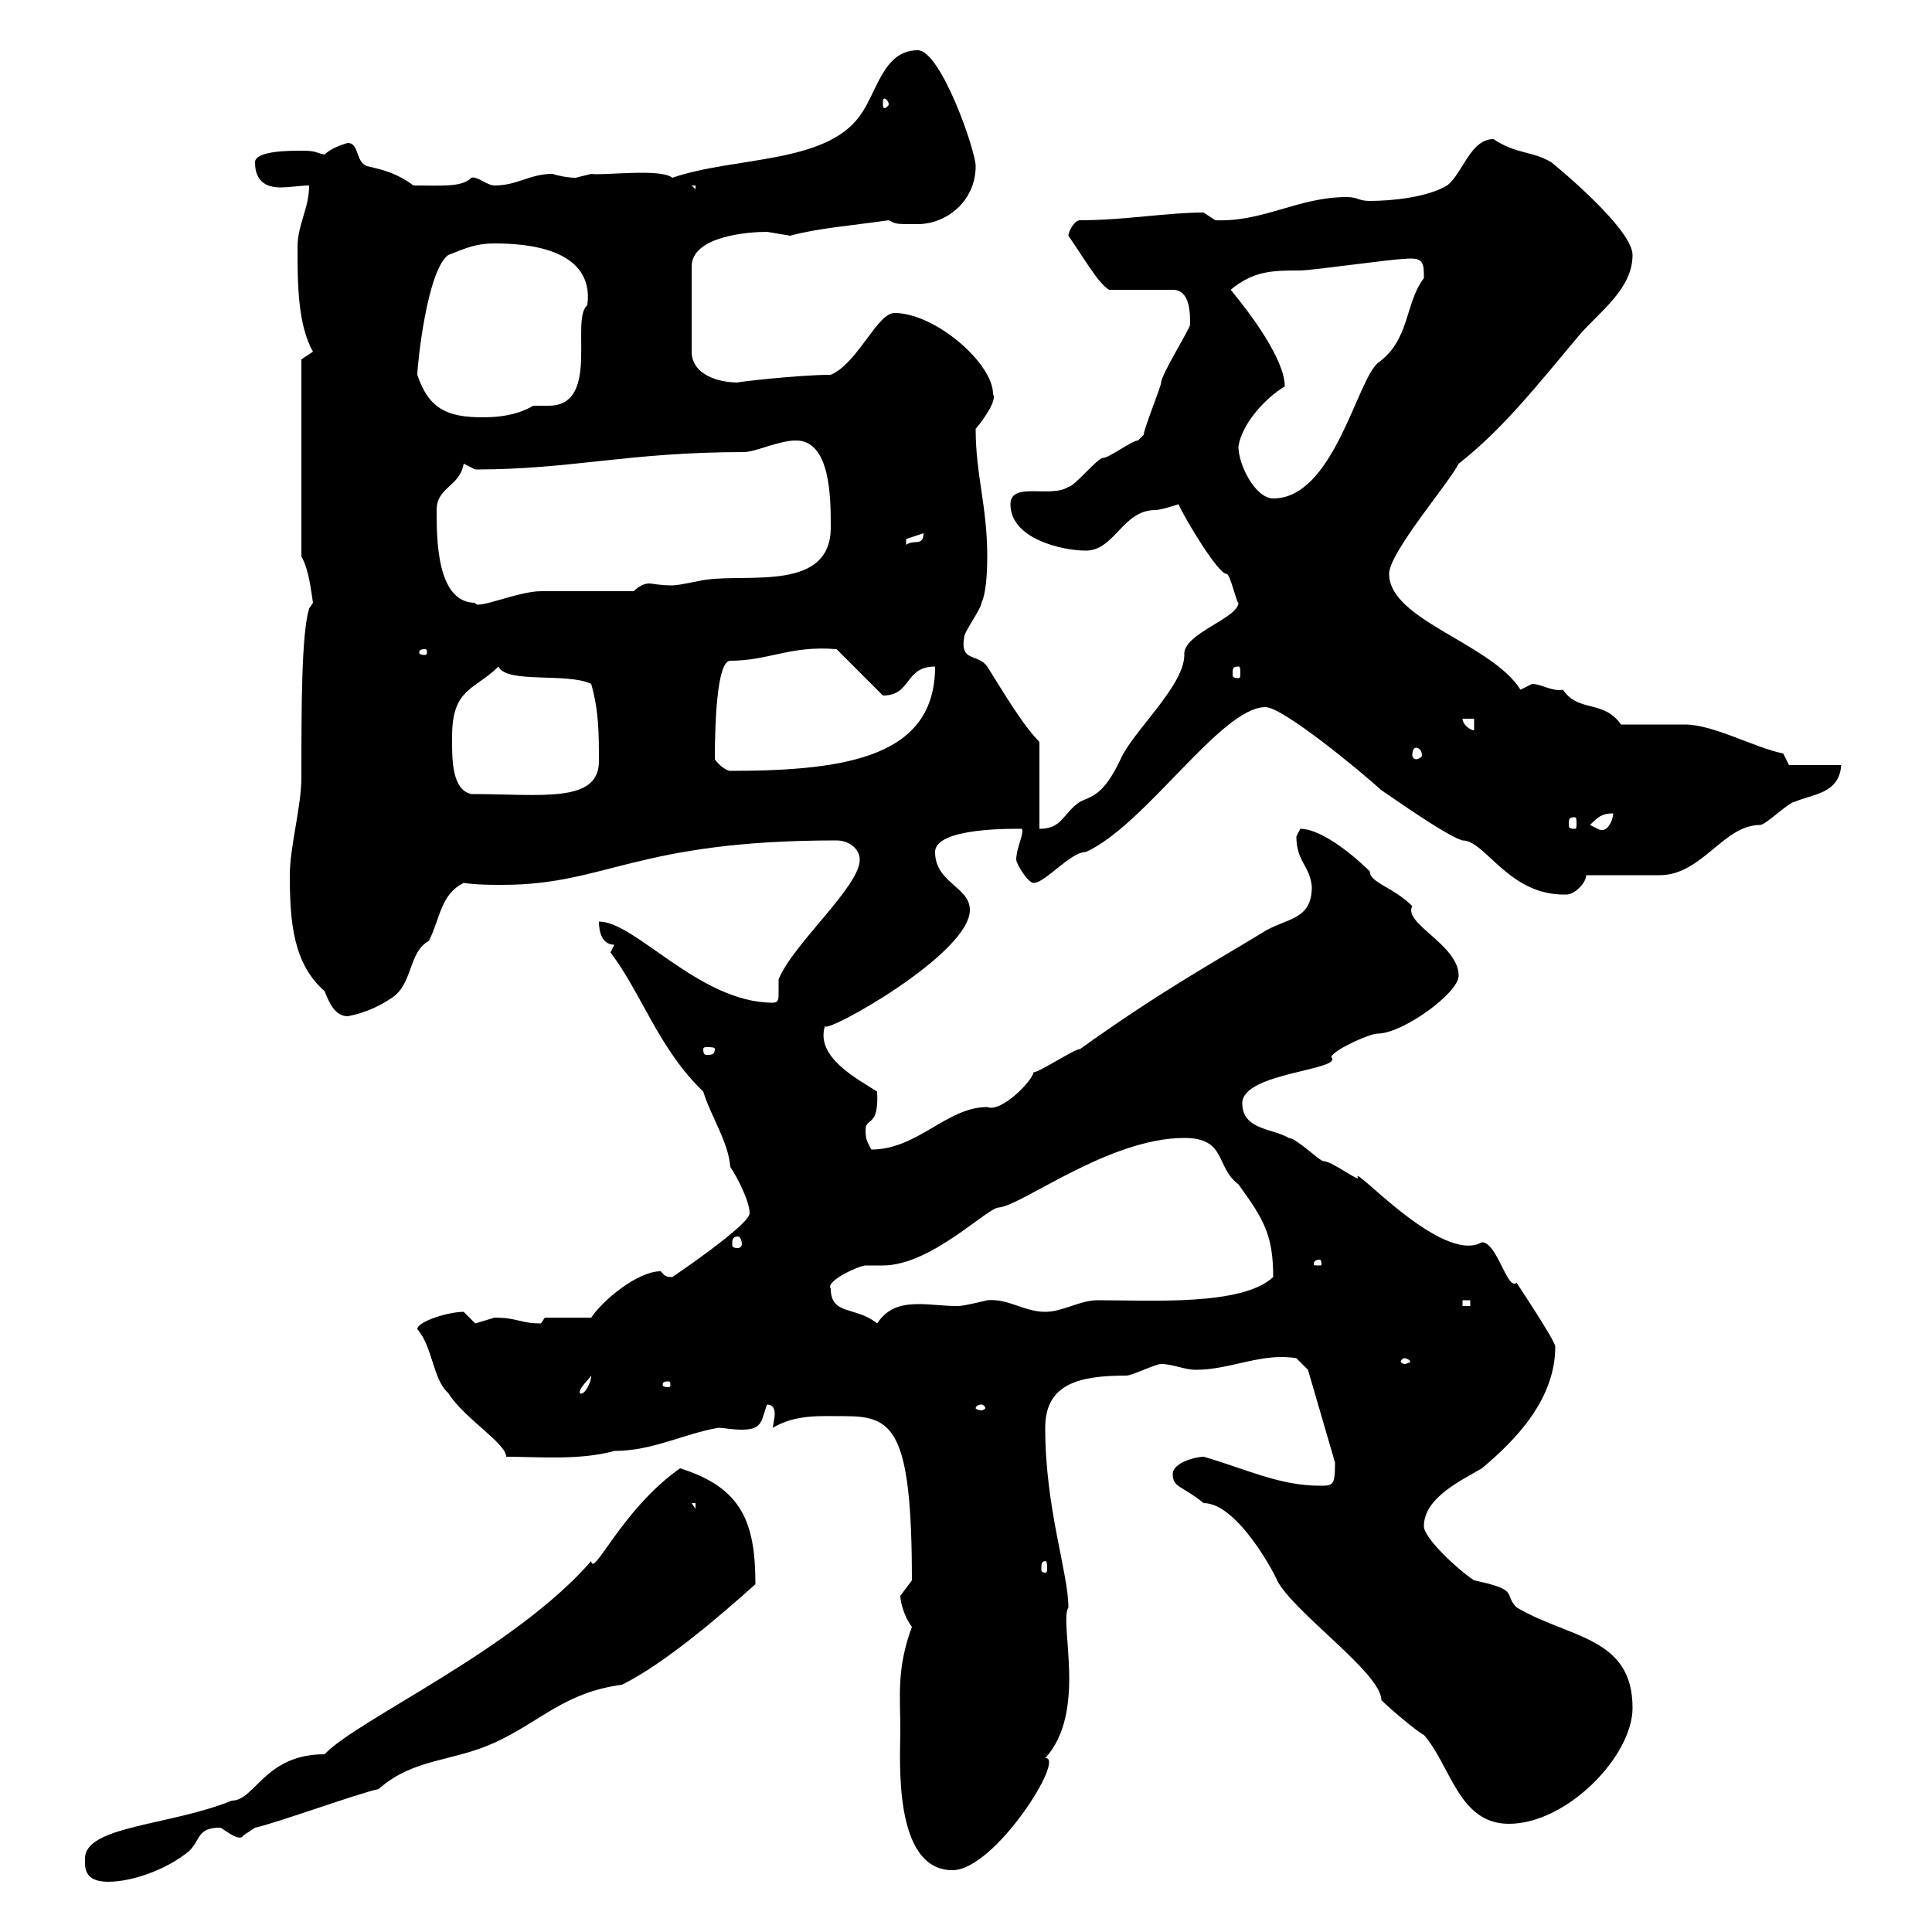 <svg xmlns="http://www.w3.org/2000/svg" xmlns:xlink="http://www.w3.org/1999/xlink" width="300" height="300"><path d="M13.20 288.60C13.20 289.80 12.90 292.20 16.80 292.20C20.40 292.20 25.80 290.40 29.40 287.40C31.20 285.60 30.60 283.80 34.20 283.80C34.50 283.80 37.20 286.20 37.80 285C37.80 285 39.60 283.80 39.60 283.80C42.60 283.20 55.80 278.40 58.80 277.80C64.20 273 70.20 273.60 76.80 270.60C84 267.30 87.60 262.80 96.60 261.60C103.20 258.30 111.60 251.10 117.30 246C117.30 236.40 115.20 231 105.60 228C96.60 234.30 92.10 245.10 91.80 242.40C79.80 256.20 55.50 267 50.40 272.40C41.10 272.40 39.60 279.60 36 279.60C26.40 283.50 13.20 283.50 13.20 288.60ZM139.80 268.80C139.80 273 138.60 290.40 147.90 290.40C154.50 290.40 165.60 272.70 162.30 273C168.90 265.80 164.40 252 165.90 249.60C165.90 244.20 162.30 234.30 162.30 221.70C162.30 214.80 167.70 213.60 174.90 213.60C175.80 213.60 179.40 211.80 180.30 211.80C182.10 211.80 183.90 212.70 185.70 212.70C191.10 212.70 195.90 210 201.30 210.90L203.10 212.70L207.30 227.10C207.30 230.70 207 230.70 204.90 230.70C198.60 230.70 193.20 228 186.90 226.20C185.70 226.20 182.10 227.10 182.10 228.90C182.10 231 183.60 230.70 186.90 233.40C192.30 233.40 198.30 245.10 198.30 245.40C201 250.50 214.50 259.80 214.50 264C215.70 265.20 219.90 268.80 221.10 269.40C225.30 274.20 226.50 283.20 234.30 283.20C243.30 283.20 253.50 272.70 253.50 265.20C253.50 254.10 243.60 254.40 235.50 249.60C233.40 247.50 236.10 246.90 228.90 245.40C226.20 243.60 221.10 238.80 221.10 237C221.10 232.50 227.10 229.80 230.10 228C235.50 223.50 241.50 217.20 241.50 209.10C241.50 208.20 235.50 199.20 235.50 199.20C234 200.40 232.50 192.90 230.10 192.90C223.80 196.50 209.40 180 210.90 183C210.30 183 206.70 180.30 205.50 180.30C204.90 180.30 201.30 176.70 200.10 176.70C197.70 175.20 192.90 175.50 192.90 171.30C192.90 166.50 208.80 166.20 206.70 164.10C207.30 162.90 212.70 160.50 213.90 160.50C217.80 160.50 226.50 154.20 226.50 151.50C226.50 146.70 217.80 143.40 219.30 140.70C216.30 137.70 212.70 137.10 212.70 135.30C210.90 133.50 205.50 128.70 201.90 128.70C201.90 128.70 201.30 129.90 201.30 129.90C201.30 133.80 203.40 134.40 203.70 137.70C203.70 143.10 199.50 142.50 195.90 144.90C187.50 150 180.30 153.90 167.70 162.90C166.80 162.90 161.40 166.50 160.50 166.50C160.20 168 155.40 172.80 153.30 171.90C147 171.90 142.50 178.50 135.30 178.50C134.70 177.30 134.40 177 134.40 175.50C134.40 173.40 136.50 175.20 136.20 169.50C132.90 167.40 126.60 164.10 128.10 159.30C127.80 160.80 150.60 148.20 150.60 141.30C150.60 137.70 145.20 137.10 145.20 132.30C145.20 128.40 157.80 128.70 158.70 128.70C159 129.60 157.80 131.70 157.80 133.50C157.80 134.10 159.60 137.10 160.50 137.10C162.30 137.10 166.20 132.30 168.60 132.30C177.90 128.10 189.60 109.80 196.50 109.80C199.20 109.80 211.20 119.70 214.50 122.70C219.30 126 225 129.90 227.10 130.50C230.70 130.50 234.30 139.20 243.30 138.90C244.50 138.90 246.30 137.10 246.30 135.90C248.10 135.90 255.90 135.90 257.70 135.90C264.30 135.90 267.60 128.10 273.30 128.10C274.20 128.10 277.80 124.50 278.70 124.50C281.40 123.30 285.60 123.30 285.90 118.80L277.80 118.80L276.90 117C272.40 116.10 266.10 112.50 261.60 112.50C259.80 112.50 253.50 112.50 251.70 112.50C249 108.60 245.10 110.70 242.70 107.10C240.90 107.40 239.40 106.20 237.90 106.20C237.90 106.20 236.10 107.10 236.10 107.10C231.60 99.90 215.70 96.30 215.70 89.10C215.70 85.80 225 75 226.50 72C233.40 66.60 238.80 59.70 245.10 52.20C248.10 48.60 253.50 45 253.50 39.60C253.50 35.40 240.90 25.20 240.90 25.20C237.90 23.40 235.50 24 231.90 21.60C228.30 21.60 227.10 27 224.70 28.80C221.70 30.60 216.30 31.20 212.70 31.20C210.90 31.20 210.90 30.60 209.10 30.60C201.60 30.60 196.20 34.50 188.70 34.20C188.70 34.20 186.90 33 186.90 33C181.20 33 174.60 34.20 167.70 34.20C166.80 34.20 165.90 36 165.90 36.60C168.60 40.50 170.40 43.80 172.20 45L182.10 45C184.80 45 184.80 48.60 184.80 50.40C184.80 51 180.30 58.20 180.30 59.40C180.30 60 177.60 66.60 177.60 67.50C177.60 67.50 176.70 68.40 176.70 68.40C175.80 68.40 172.20 71.10 171.30 71.10C170.40 71.10 166.80 75.60 165.90 75.60C163.20 77.40 156.90 74.70 156.90 78.30C156.90 83.70 165 85.50 168.60 85.50C173.10 85.50 174.30 79.20 179.40 79.20C180.30 79.20 183 78.30 183 78.30C183.90 80.40 189.30 89.40 190.50 89.10C191.10 89.40 192 93.60 192.30 93.60C192.30 96 183.60 98.40 183.90 101.70C183.90 106.50 175.80 113.70 174 117.90C171.30 123.60 169.50 123.60 167.70 124.50C165 126.30 165 128.70 161.40 128.70L161.40 115.20C158.70 112.50 155.40 106.80 153.30 103.50C151.80 101.40 149.10 102.90 149.70 99C149.70 98.10 152.40 94.50 152.40 93.60C153.30 91.80 153.30 87.30 153.30 86.40C153.30 78.60 151.50 73.80 151.50 66.60C153 64.80 154.80 62.10 154.20 61.20C154.20 56.40 145.20 48.60 138.90 48.60C136.20 48.60 133.20 56.40 129 58.20C123.90 58.20 113.70 59.40 114.60 59.40C111.60 59.40 107.40 58.20 107.40 54.60L107.40 41.40C107.40 36.60 116.40 36 119.10 36C119.10 36 122.70 36.60 122.70 36.60C127.20 35.40 131.70 35.10 138 34.20C139.20 34.80 138.90 34.80 142.50 34.80C147 34.80 151.50 31.20 151.50 25.80C151.50 23.40 146.10 7.80 142.50 7.80C137.10 7.80 136.20 14.40 133.50 18C128.10 25.50 114 24.30 104.40 27.60C102.60 26.10 93.60 27.30 91.80 27C91.80 27 89.40 27.60 89.40 27.60C88.20 27.60 86.70 27.30 85.80 27C82.20 27 80.40 28.80 76.80 28.80C75.60 28.80 74.10 27.30 73.20 27.60C71.70 29.10 68.70 28.80 64.20 28.80C61.80 27 59.70 26.40 57 25.80C55.20 25.20 55.80 22.20 54 22.20C54 22.20 51.60 22.80 50.40 24C48.90 23.70 49.20 23.40 46.80 23.40C45 23.40 39.60 23.40 39.60 25.20C39.60 28.20 41.40 29.10 43.50 29.10C45 29.10 46.80 28.80 48 28.80C48 32.40 46.20 34.80 46.20 38.40C46.20 43.80 46.20 50.40 48.60 54.60L46.80 55.80L46.80 86.40C48 88.50 48.30 91.80 48.60 93.60L48 94.50C46.80 98.40 46.80 110.10 46.80 120.60C46.80 125.40 45 131.40 45 135.90C45 143.40 45.60 149.70 50.40 153.90C51 155.40 51.90 157.80 54 157.80C53.70 157.80 57 157.50 60.60 155.10C64.20 153 63.30 147.90 66.60 146.10C68.40 142.50 68.40 138.90 72 137.10C74.10 137.40 76.20 137.40 78 137.40C94.20 137.40 98.70 130.50 129.90 130.50C131.70 130.50 133.50 131.70 133.50 133.50C133.50 137.70 123 146.70 120.90 152.10C120.90 152.40 120.90 153.60 120.90 154.20C120.90 155.10 120.90 155.70 120 155.70C108.60 155.70 98.70 143.10 93 143.10C93 144.90 93.60 146.70 95.40 146.70L94.80 147.90C99.60 154.20 102.30 162.90 109.20 169.50C110.40 173.40 113.10 177.30 113.40 181.20C114.60 183 116.40 186.60 116.40 188.40C116.40 190.20 104.40 198.30 104.40 198.30C103.20 198.30 103.20 198 102.60 197.40C99 197.40 93.60 201.90 91.80 204.60L84.60 204.60C84.60 204.60 84 205.50 84 205.50C80.70 205.50 80.40 204.60 76.80 204.60C76.80 204.60 73.80 205.50 73.80 205.50C73.80 205.50 72 203.70 72 203.70C69.60 203.70 64.80 205.20 64.80 206.40C67.20 209.10 67.20 214.20 69.60 216.30C72 220.20 78.60 224.10 78.60 226.20C83.40 226.20 90 226.80 95.40 225.30C101.40 225.30 106.20 222.60 111.60 221.70C112.20 221.70 113.70 222 115.20 222C118.50 222 118.20 220.50 119.10 218.10C120 218.10 120.30 218.70 120.30 219.60C120.30 220.20 120 221.40 120 221.70C123.60 219.60 127.20 219.90 131.10 219.90C138.60 219.90 141.60 221.70 141.60 245.40C141.60 245.40 139.80 247.80 139.80 247.80C139.80 248.70 140.40 251.10 141.60 252.60C139.20 259.20 139.80 263.10 139.80 268.80ZM162.30 242.40C162.60 242.40 162.60 243 162.60 243.60C162.60 243.90 162.60 244.20 162.30 244.20C161.70 244.20 161.70 243.90 161.70 243.60C161.70 243 161.70 242.40 162.30 242.40ZM107.40 233.40L108 233.40L108 234.30ZM152.40 218.10C152.70 218.10 153 218.40 153 218.70C153 218.70 152.70 219 152.40 219C151.80 219 151.50 218.70 151.50 218.70C151.50 218.40 151.80 218.10 152.40 218.10ZM91.80 213.60C91.80 214.80 90.60 216.90 90 216.30C90 215.40 91.20 214.50 91.80 213.60ZM103.80 214.50C104.10 214.50 104.10 214.80 104.10 215.10C104.10 215.10 104.10 215.40 103.80 215.40C102.90 215.40 102.90 215.10 102.90 215.10C102.90 214.80 102.90 214.50 103.80 214.50ZM218.10 210.90C218.40 210.90 219 211.20 219 211.50C219 211.50 218.40 211.80 218.10 211.80C217.80 211.80 217.50 211.50 217.50 211.50C217.50 211.20 217.80 210.90 218.10 210.90ZM129 200.10C128.10 198.90 133.50 196.50 134.40 196.50C134.40 196.50 137.10 196.50 137.10 196.50C144.60 196.50 153.30 187.50 155.10 187.50C158.70 187.20 172.20 176.70 183.90 176.70C190.50 176.70 188.70 181.20 192.30 183.90C196.20 189.30 197.70 191.70 197.70 198.30C192.90 202.80 178.80 201.90 170.40 201.90C167.70 201.90 165 203.70 162.30 203.70C159 203.70 156.60 201.60 153.30 201.90C153.30 201.90 149.70 202.80 148.80 202.80C146.40 202.80 144.60 202.50 142.80 202.50C140.40 202.50 138 202.80 136.20 205.50C132.90 202.80 129 204.30 129 200.10ZM227.10 201.90L228.30 201.90L228.30 202.80L227.10 202.80ZM204.90 195.60C205.20 195.60 205.20 196.20 205.20 196.20C205.20 196.50 205.20 196.50 204.90 196.50C204 196.50 204 196.50 204 196.20C204 196.20 204 195.60 204.90 195.60ZM114.60 192C114.90 192 115.20 192.60 115.20 193.20C115.20 193.50 114.90 193.80 114.60 193.80C113.70 193.80 113.70 193.50 113.70 193.20C113.70 192.60 113.70 192 114.60 192ZM111 162.90C111 163.80 110.40 163.80 109.80 163.80C109.50 163.80 109.20 163.80 109.20 162.90C109.20 162.60 109.50 162.60 109.80 162.60C110.40 162.60 111 162.60 111 162.90ZM246.90 128.10C248.10 126.90 248.70 126.30 250.50 126.30C250.50 127.20 249.60 129.60 248.10 128.70C248.10 128.70 246.90 128.10 246.90 128.10ZM244.50 126.90C244.80 126.90 244.80 127.20 244.80 128.10C244.80 128.40 244.80 128.70 244.50 128.70C243.60 128.70 243.60 128.40 243.60 128.10C243.60 127.20 243.60 126.90 244.50 126.90ZM70.20 115.20C70.20 115.20 70.20 114.30 70.20 114.30C70.20 106.80 73.80 107.10 77.40 103.50C78.60 106.20 88.20 104.40 91.80 106.20C93 110.40 93 114 93 118.20C93 124.80 84 123.30 73.20 123.30C70.20 122.70 70.20 117.90 70.20 115.20ZM111 117.90C111 112.50 111.30 102.60 113.40 102.60C119.40 102.60 122.70 100.20 129.90 100.80L137.10 108C141.60 108 140.40 103.50 145.20 103.50C145.20 117.30 132 119.70 113.40 119.70C112.80 119.70 111.60 118.80 111 117.90ZM219.90 116.10C220.20 116.10 220.80 116.40 220.80 117.30C220.80 117.60 220.20 117.90 219.90 117.90C219.60 117.90 219.30 117.60 219.30 117.30C219.30 116.40 219.60 116.10 219.90 116.10ZM227.10 111.60L228.90 111.60L228.90 113.40C228.30 113.40 227.10 112.50 227.10 111.60ZM192.30 103.50C192.60 103.50 192.60 103.80 192.60 104.70C192.60 105 192.60 105.30 192.30 105.30C191.40 105.30 191.40 105 191.40 104.70C191.40 103.80 191.40 103.50 192.30 103.50ZM66 100.80C66.30 100.80 66.30 101.10 66.30 101.40C66.30 101.40 66.30 101.70 66 101.70C65.10 101.70 65.10 101.40 65.10 101.40C65.10 101.10 65.10 100.80 66 100.80ZM67.80 79.20C67.80 75.60 71.40 75.60 72 72L73.80 72.90C88.80 72.90 97.50 70.20 115.50 70.20C117.30 70.20 120.90 68.40 123.60 68.40C129 68.40 129 77.40 129 81.90C129 91.80 116.40 89.10 109.80 90C109.20 90 105.60 90.90 104.40 90.90C102.30 90.90 101.40 90.60 100.80 90.60C100.20 90.60 99.30 90.90 98.40 91.80C96.60 91.80 85.80 91.80 84 91.80C80.40 91.80 73.80 94.80 73.80 93.60C67.80 93.60 67.80 83.70 67.80 79.20ZM143.40 82.80C143.40 84.90 141.90 83.70 140.70 84.60C140.70 84.60 140.70 84.60 140.70 83.70C140.70 83.70 143.40 82.80 143.40 82.80ZM192.30 69.30C192.90 65.70 196.50 61.80 199.50 60C199.50 55.80 194.10 48.60 191.10 45C194.70 42 197.70 42 201.90 42C203.70 42 216.30 40.20 218.10 40.20C221.10 39.90 221.10 40.80 221.10 43.20C218.10 47.10 219 52.80 213.90 56.40C210.60 59.40 207 77.40 197.70 77.40C195 77.40 192.30 72.30 192.30 69.30ZM64.80 58.20C64.80 56.70 66.30 42 69.60 39.60C72.60 38.40 74.10 37.80 76.80 37.80C81.30 37.80 92.40 38.40 91.20 47.40C88.50 49.50 93.30 63 85.20 63C84.60 63 83.40 63 82.80 63C81.30 63.90 78.90 64.80 75 64.80C69.60 64.80 66.60 63.60 64.80 58.20ZM107.40 28.80L108 28.80L108 29.40ZM138 16.20C138 16.50 137.40 16.80 137.40 16.80C137.10 16.80 137.10 16.50 137.10 16.20C137.10 15.60 137.10 15.30 137.40 15.30C137.40 15.30 138 15.60 138 16.20Z"/></svg>